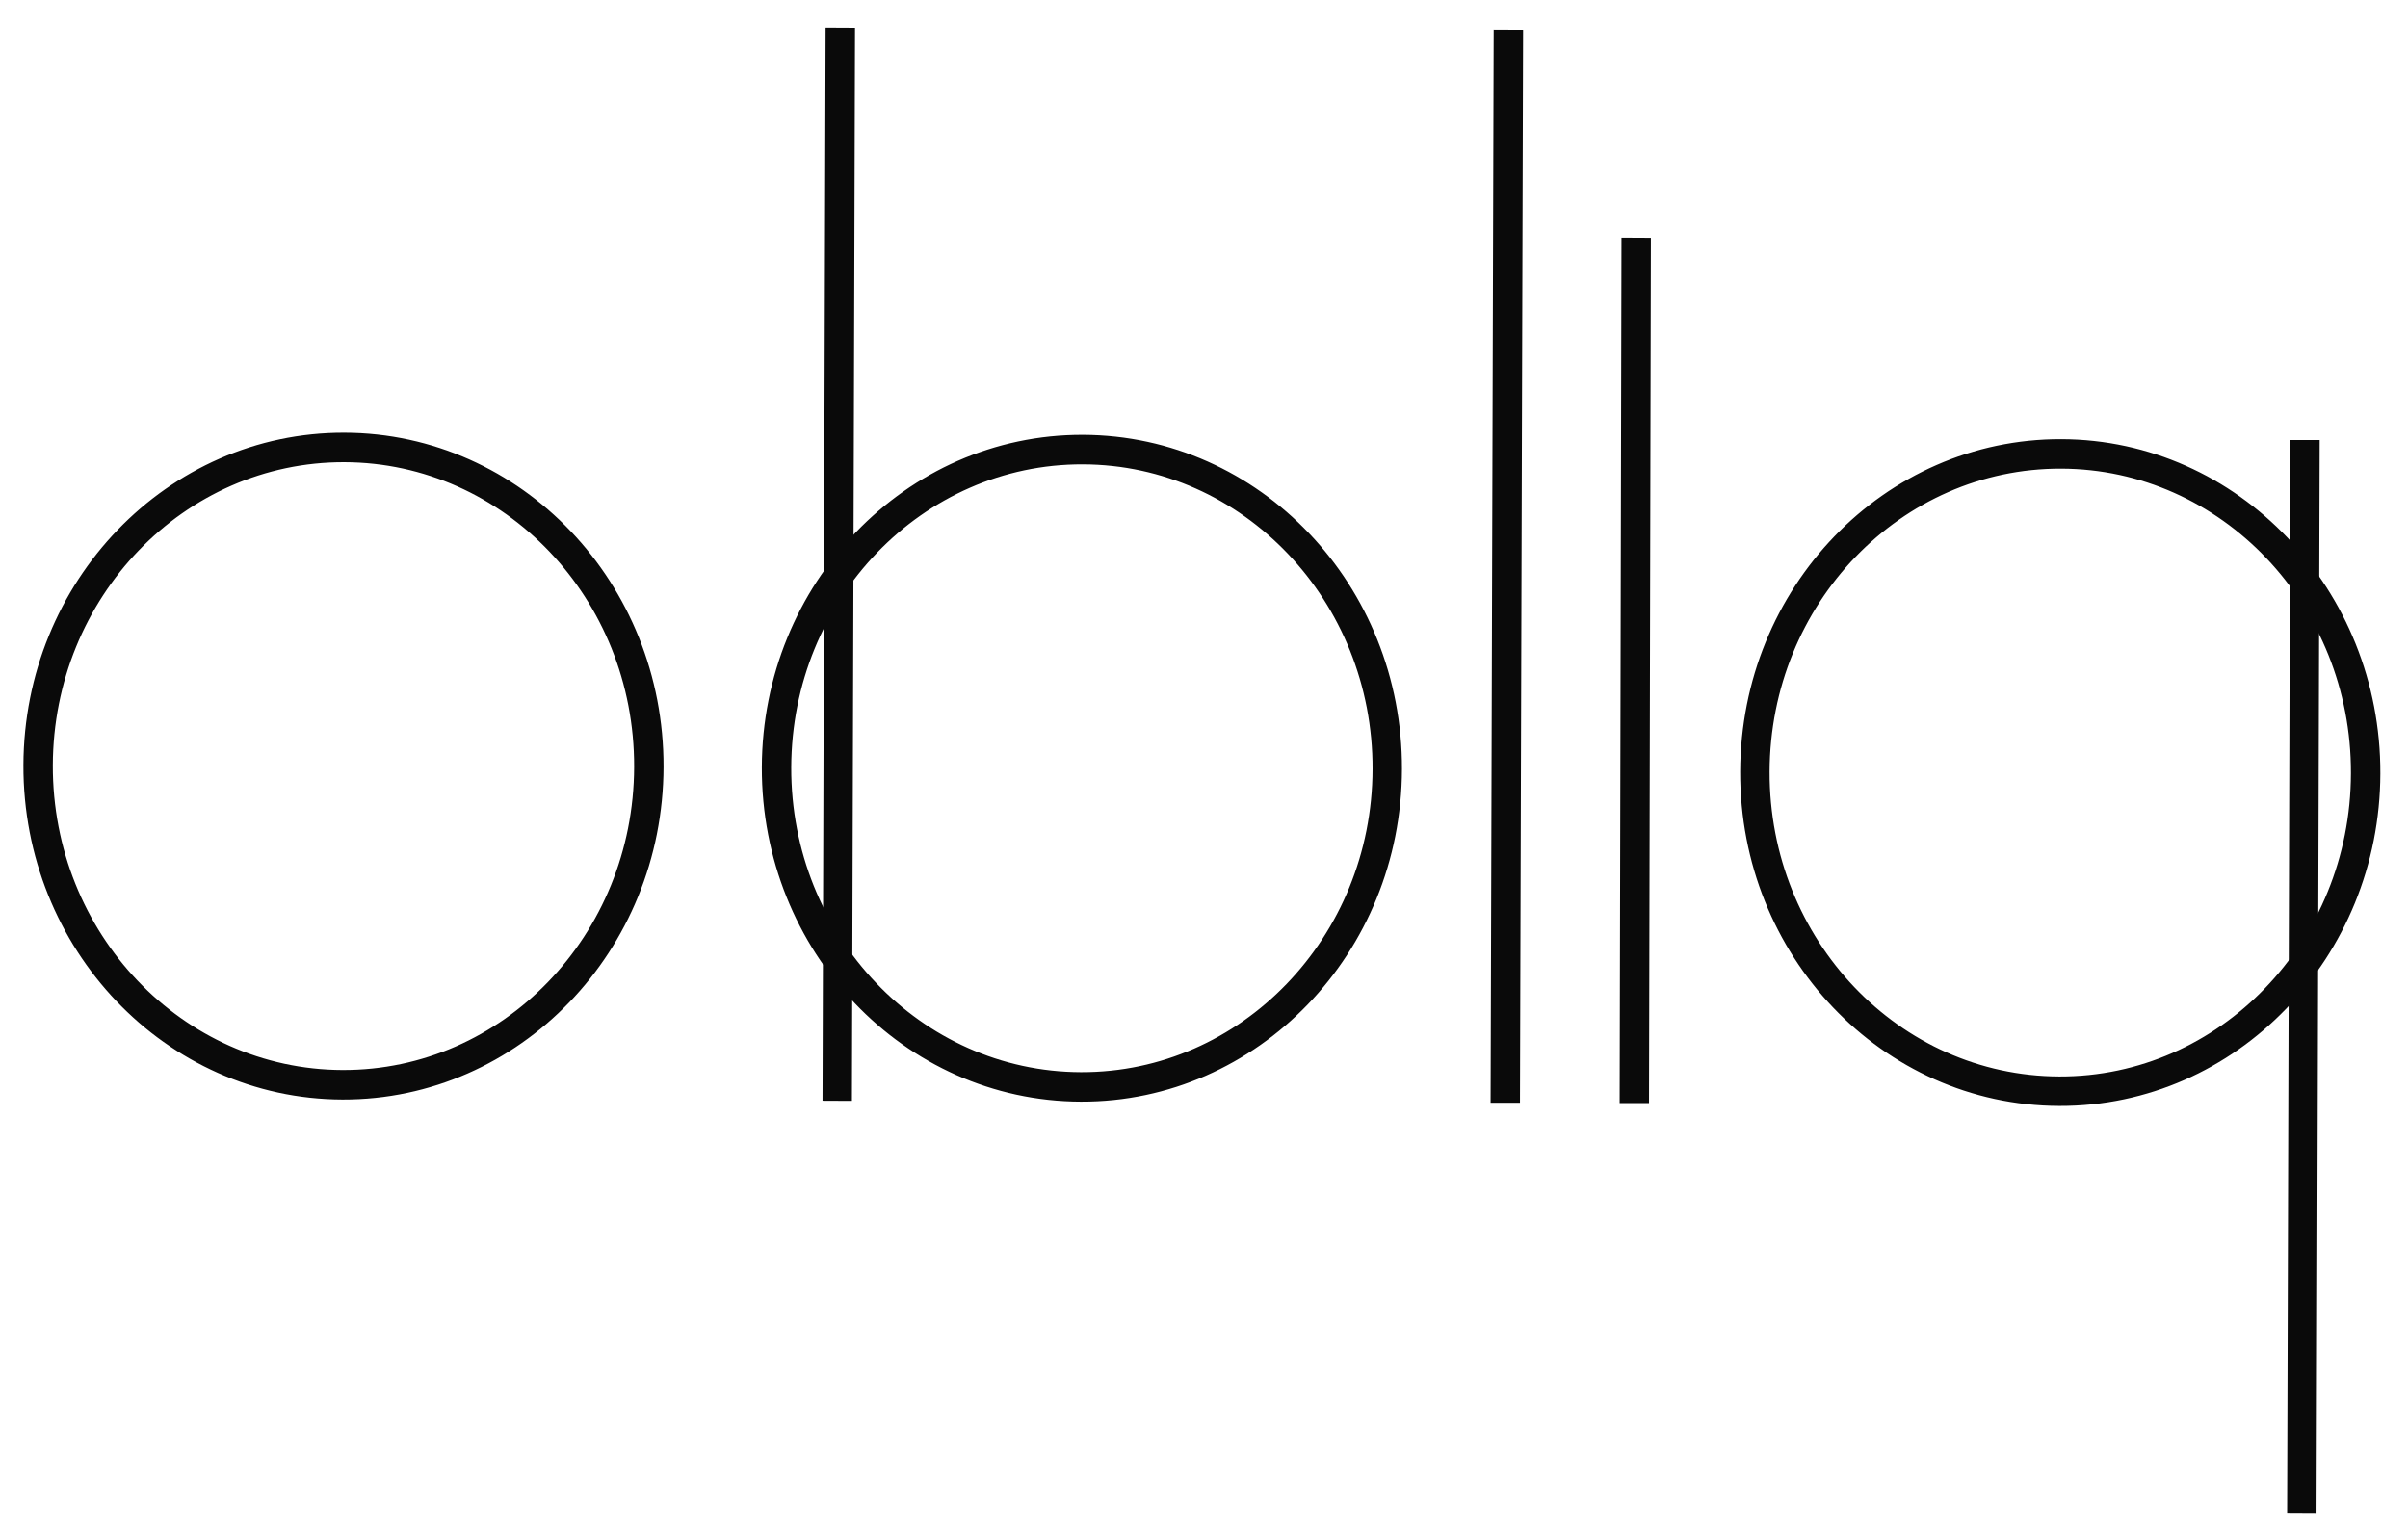 <?xml version="1.0" encoding="UTF-8"?> <svg xmlns="http://www.w3.org/2000/svg" width="66" height="42" viewBox="0 0 66 42" fill="none"><path fill-rule="evenodd" clip-rule="evenodd" d="M9.44 12.372C4.877 12.359 1.162 16.21 1.148 20.98C1.134 25.751 4.827 29.623 9.39 29.636C13.952 29.649 17.668 25.799 17.681 21.028C17.695 16.258 14.002 12.386 9.44 12.372ZM0.942 20.98C0.956 16.1 4.758 12.15 9.44 12.164C14.123 12.177 17.902 16.149 17.887 21.029C17.873 25.908 14.071 29.858 9.389 29.845C4.707 29.831 0.928 25.859 0.942 20.98Z" fill="#0A0A0A" stroke="#0A0A0A" stroke-width="0.6" stroke-miterlimit="10"></path><path fill-rule="evenodd" clip-rule="evenodd" d="M29.679 12.431C25.116 12.418 21.401 16.268 21.387 21.039C21.373 25.809 25.066 29.682 29.628 29.695C34.191 29.708 37.907 25.857 37.92 21.087C37.934 16.317 34.241 12.444 29.679 12.431ZM21.181 21.038C21.195 16.159 24.997 12.209 29.679 12.222C34.361 12.236 38.141 16.208 38.126 21.087C38.112 25.967 34.31 29.917 29.628 29.903C24.946 29.89 21.167 25.918 21.181 21.038Z" fill="#0A0A0A" stroke="#0A0A0A" stroke-width="0.6" stroke-miterlimit="10"></path><path fill-rule="evenodd" clip-rule="evenodd" d="M22.845 29.879L22.928 1.063L23.134 1.064L23.051 29.88L22.845 29.879Z" fill="#0A0A0A" stroke="#0A0A0A" stroke-width="0.6" stroke-miterlimit="10"></path><path fill-rule="evenodd" clip-rule="evenodd" d="M41.156 29.933L41.239 1.117L41.445 1.118L41.361 29.933L41.156 29.933Z" fill="#0A0A0A" stroke="#0A0A0A" stroke-width="0.6" stroke-miterlimit="10"></path><path fill-rule="evenodd" clip-rule="evenodd" d="M44.948 6.821L44.898 29.943L44.693 29.943L44.742 6.82L44.948 6.821Z" fill="#0A0A0A" stroke="#0A0A0A" stroke-width="0.6" stroke-miterlimit="10"></path><path fill-rule="evenodd" clip-rule="evenodd" d="M56.494 12.549C51.931 12.536 48.216 16.387 48.202 21.157C48.188 25.927 51.881 29.8 56.444 29.813C61.007 29.826 64.722 25.975 64.736 21.205C64.75 16.435 61.057 12.562 56.494 12.549ZM47.996 21.156C48.011 16.277 51.813 12.327 56.495 12.341C61.177 12.354 64.956 16.326 64.942 21.206C64.928 26.085 61.126 30.035 56.444 30.021C51.761 30.008 47.982 26.036 47.996 21.156Z" fill="#0A0A0A" stroke="#0A0A0A" stroke-width="0.6" stroke-miterlimit="10"></path><path fill-rule="evenodd" clip-rule="evenodd" d="M63.278 12.365L63.194 41.181L62.988 41.18L63.072 12.365L63.278 12.365Z" fill="#0A0A0A" stroke="#0A0A0A" stroke-width="0.6" stroke-miterlimit="10"></path></svg> 